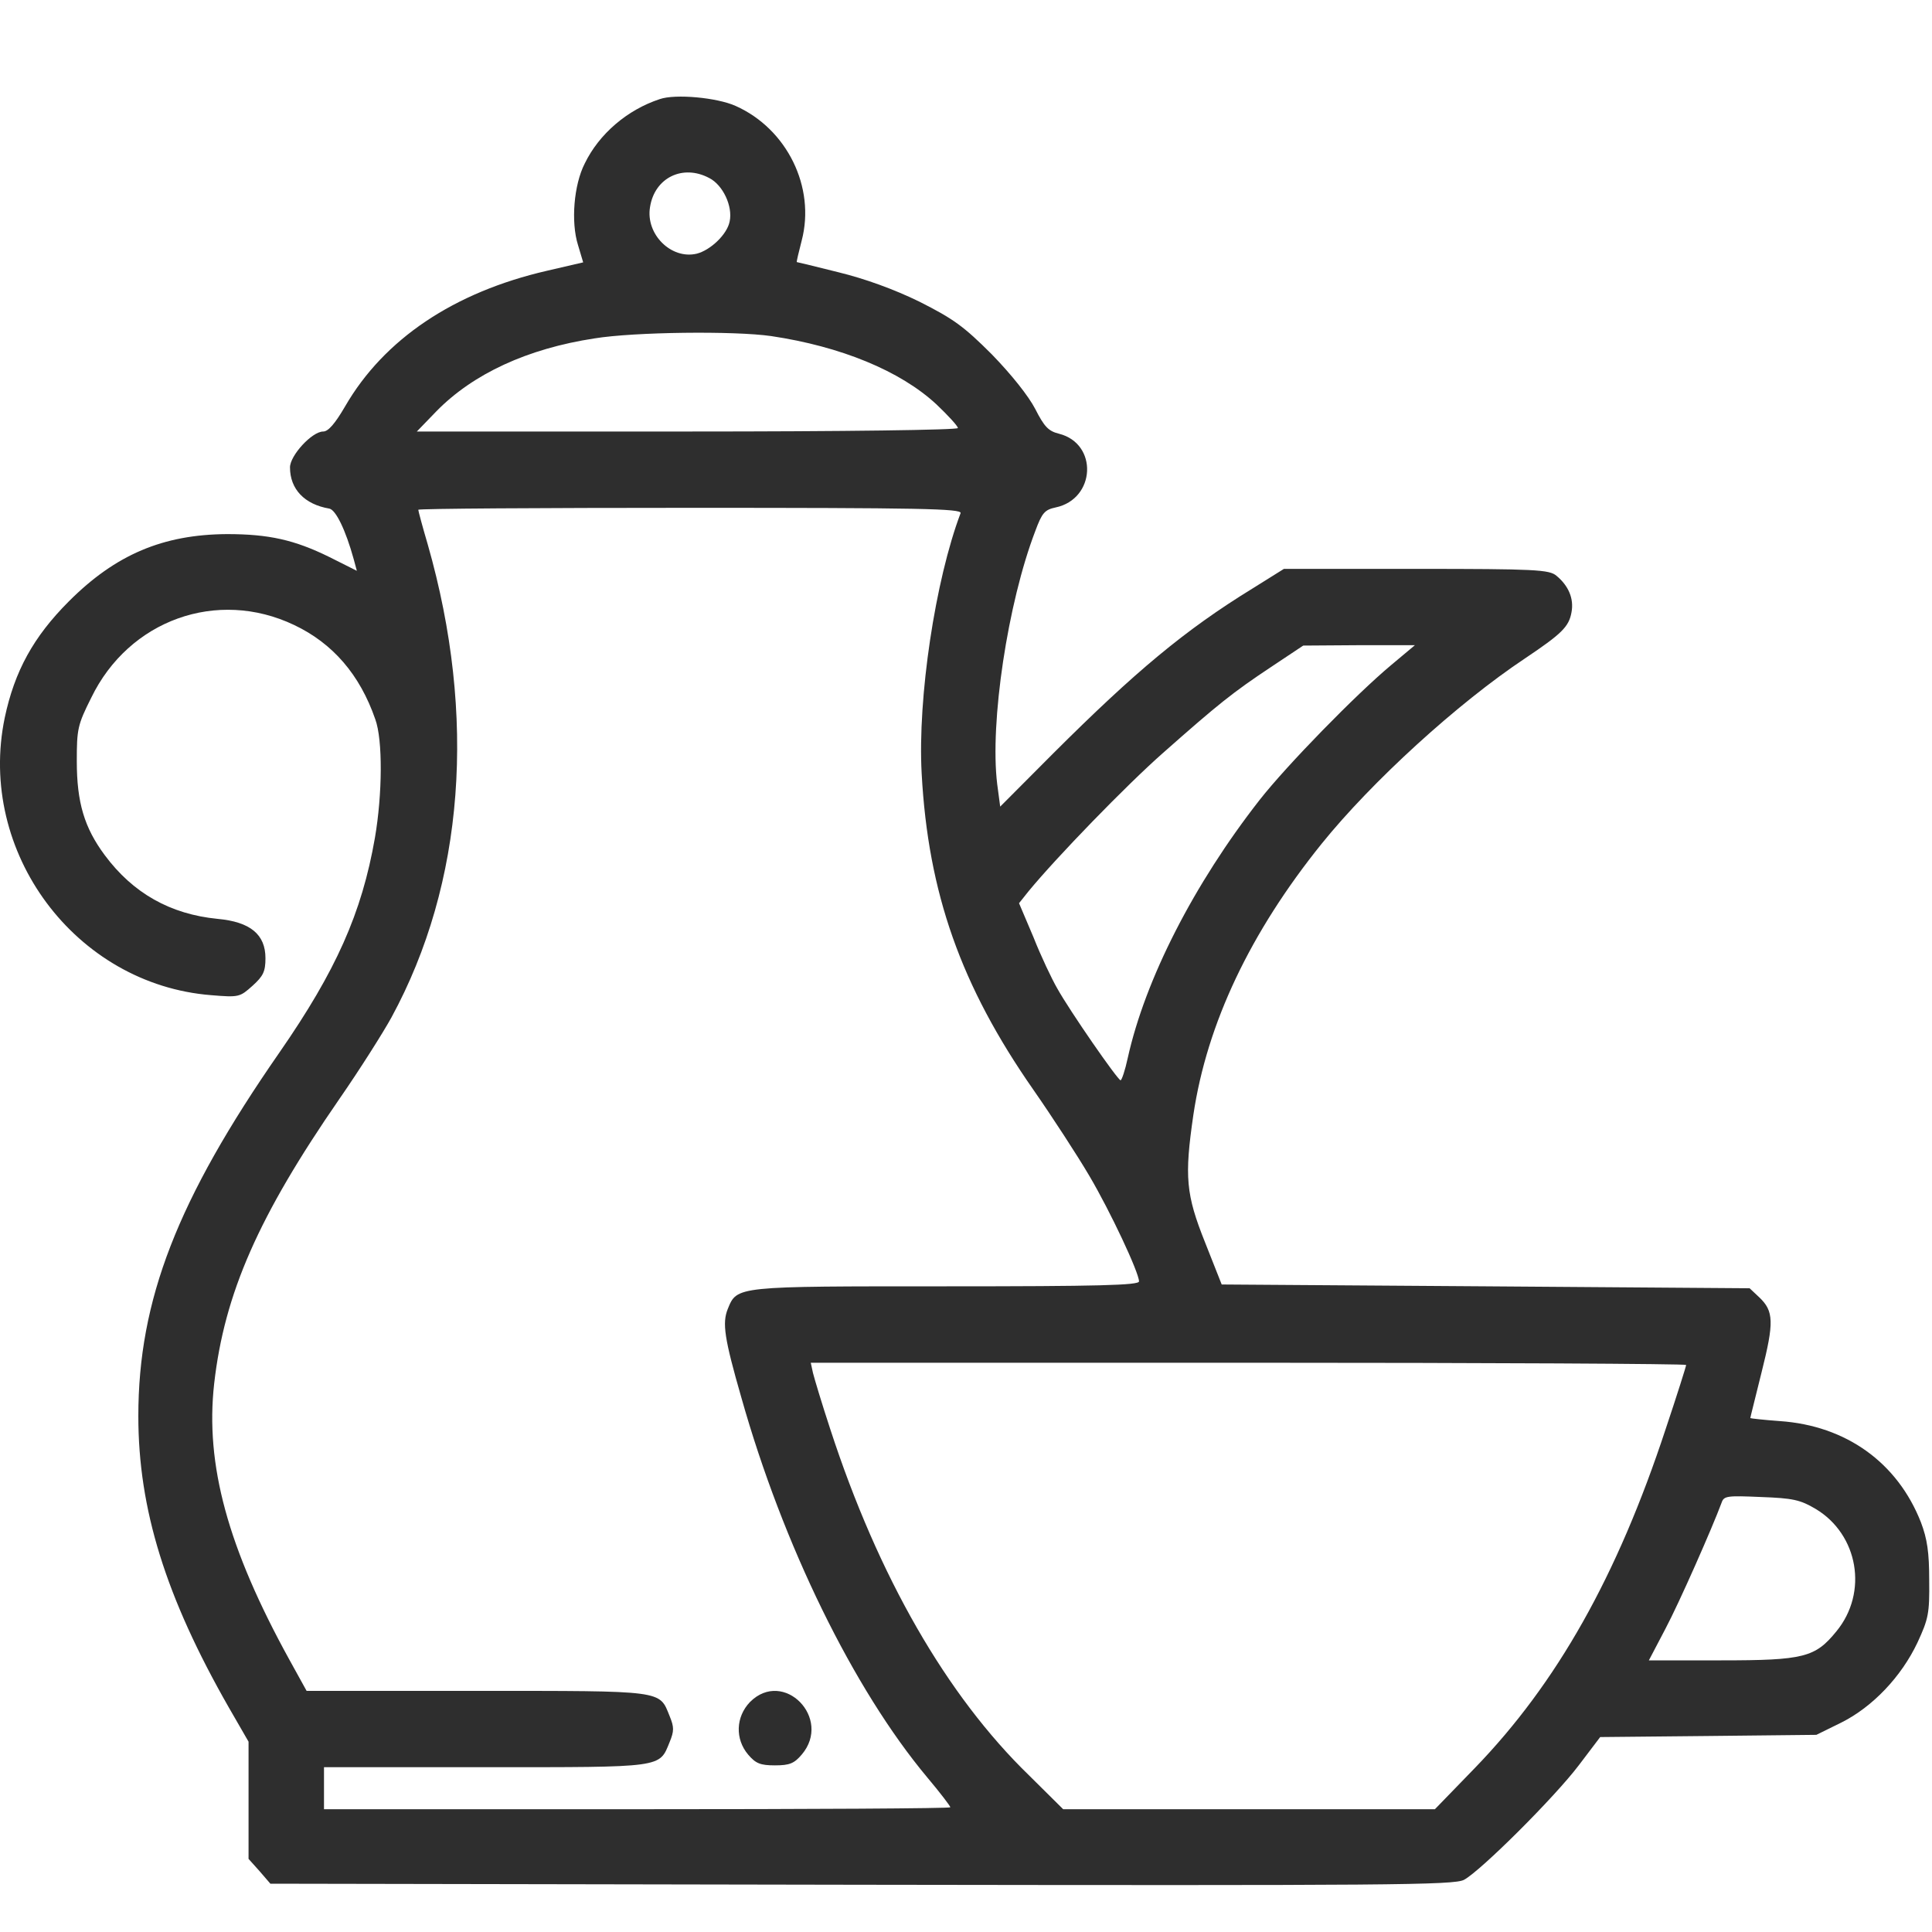 <?xml version="1.0" encoding="UTF-8"?> <svg xmlns="http://www.w3.org/2000/svg" width="20" height="20" viewBox="0 0 20 20" fill="none"> <path d="M6.83 1.026C6.495 1.136 6.202 1.385 6.053 1.693C5.94 1.914 5.909 2.298 5.983 2.535L6.037 2.716L5.662 2.803C4.698 3.025 3.975 3.511 3.573 4.206C3.467 4.388 3.397 4.467 3.346 4.467C3.229 4.467 3.002 4.716 3.002 4.838C3.002 5.063 3.151 5.221 3.409 5.265C3.475 5.277 3.577 5.482 3.662 5.79L3.694 5.909L3.409 5.766C3.049 5.589 2.784 5.529 2.35 5.529C1.69 5.533 1.198 5.739 0.713 6.225C0.346 6.592 0.151 6.948 0.049 7.43C-0.24 8.82 0.78 10.191 2.186 10.302C2.475 10.326 2.483 10.322 2.616 10.203C2.725 10.104 2.748 10.057 2.748 9.919C2.748 9.674 2.592 9.543 2.252 9.512C1.764 9.464 1.377 9.247 1.084 8.852C0.873 8.568 0.795 8.307 0.795 7.88C0.795 7.548 0.803 7.505 0.944 7.224C1.334 6.418 2.248 6.09 3.045 6.47C3.444 6.659 3.725 6.983 3.885 7.446C3.963 7.659 3.959 8.22 3.881 8.674C3.745 9.453 3.479 10.049 2.893 10.895C1.834 12.42 1.432 13.459 1.432 14.66C1.432 15.62 1.713 16.529 2.37 17.678L2.573 18.03V18.634V19.243L2.686 19.369L2.799 19.5L8.916 19.511C14.397 19.519 15.049 19.515 15.155 19.46C15.326 19.369 16.092 18.607 16.346 18.271L16.565 17.982L17.682 17.971L18.803 17.959L19.061 17.832C19.385 17.67 19.682 17.358 19.85 17.003C19.963 16.758 19.975 16.702 19.971 16.359C19.971 16.07 19.951 15.932 19.885 15.758C19.643 15.142 19.112 14.758 18.424 14.711C18.256 14.699 18.119 14.683 18.119 14.68C18.119 14.672 18.174 14.458 18.237 14.201C18.366 13.688 18.362 13.573 18.213 13.431L18.112 13.336L15.381 13.316L12.647 13.297L12.475 12.862C12.276 12.364 12.26 12.183 12.354 11.539C12.495 10.594 12.944 9.65 13.682 8.734C14.198 8.094 15.088 7.28 15.791 6.813C16.166 6.561 16.241 6.489 16.268 6.339C16.295 6.197 16.237 6.063 16.112 5.96C16.038 5.897 15.897 5.889 14.662 5.889H13.291L12.963 6.094C12.268 6.521 11.752 6.952 10.905 7.797L10.354 8.35L10.323 8.117C10.245 7.481 10.432 6.241 10.717 5.498C10.787 5.308 10.815 5.277 10.928 5.253C11.342 5.166 11.37 4.593 10.963 4.49C10.854 4.463 10.811 4.419 10.717 4.234C10.647 4.099 10.471 3.878 10.268 3.669C9.975 3.376 9.87 3.301 9.518 3.123C9.252 2.993 8.955 2.886 8.682 2.819C8.448 2.76 8.252 2.713 8.248 2.713C8.245 2.709 8.268 2.61 8.299 2.491C8.444 1.938 8.147 1.334 7.616 1.097C7.424 1.01 6.991 0.97 6.83 1.026ZM7.342 1.843C7.483 1.914 7.588 2.136 7.553 2.294C7.526 2.428 7.354 2.59 7.213 2.626C6.948 2.689 6.682 2.424 6.729 2.144C6.776 1.839 7.069 1.697 7.342 1.843ZM7.983 3.479C8.702 3.586 9.319 3.838 9.694 4.186C9.815 4.301 9.916 4.411 9.916 4.431C9.916 4.451 8.748 4.467 7.116 4.467H4.315L4.518 4.257C4.897 3.87 5.459 3.609 6.155 3.503C6.565 3.436 7.6 3.424 7.983 3.479ZM9.944 5.312C9.682 6.004 9.498 7.224 9.541 8.007C9.608 9.247 9.948 10.207 10.698 11.282C10.893 11.562 11.155 11.965 11.276 12.171C11.495 12.542 11.791 13.174 11.791 13.265C11.791 13.305 11.366 13.316 9.799 13.316C7.612 13.316 7.631 13.312 7.534 13.55C7.475 13.696 7.498 13.854 7.674 14.466C8.104 15.991 8.834 17.485 9.6 18.401C9.733 18.559 9.838 18.697 9.838 18.709C9.838 18.721 8.381 18.729 6.596 18.729H3.354V18.512V18.294H5.026C6.877 18.294 6.823 18.302 6.932 18.034C6.979 17.919 6.979 17.88 6.932 17.765C6.823 17.496 6.889 17.504 4.936 17.504H3.174L2.995 17.18C2.358 16.023 2.123 15.162 2.217 14.324C2.323 13.388 2.678 12.586 3.51 11.381C3.729 11.065 3.971 10.681 4.053 10.531C4.807 9.144 4.936 7.414 4.428 5.636C4.373 5.45 4.33 5.288 4.33 5.277C4.33 5.265 5.596 5.257 7.147 5.257C9.518 5.257 9.959 5.265 9.944 5.312ZM14.401 6.885C14.037 7.189 13.323 7.92 13.041 8.279C12.358 9.152 11.854 10.14 11.674 10.954C11.647 11.08 11.612 11.183 11.6 11.183C11.569 11.179 11.076 10.468 10.944 10.231C10.889 10.136 10.776 9.899 10.698 9.701L10.549 9.35L10.647 9.227C10.932 8.88 11.659 8.129 12.041 7.793C12.612 7.288 12.76 7.169 13.159 6.904L13.491 6.683L14.069 6.679H14.647L14.401 6.885ZM17.455 14.13C17.455 14.142 17.362 14.438 17.244 14.79C16.741 16.319 16.116 17.425 15.268 18.302L14.854 18.729H12.932H11.006L10.655 18.381C9.799 17.552 9.092 16.319 8.596 14.798C8.51 14.537 8.432 14.277 8.416 14.213L8.393 14.107H12.924C15.416 14.107 17.455 14.118 17.455 14.13ZM18.795 15.62C19.237 15.884 19.342 16.485 19.01 16.888C18.791 17.157 18.674 17.188 17.819 17.188H17.069L17.241 16.86C17.385 16.588 17.725 15.817 17.823 15.553C17.846 15.485 17.885 15.482 18.229 15.497C18.557 15.509 18.635 15.525 18.795 15.62Z" fill="#2E2E2E"></path> <path d="M7.764 17.619C7.616 17.773 7.608 18.002 7.745 18.164C7.823 18.255 7.87 18.275 8.022 18.275C8.174 18.275 8.221 18.255 8.299 18.164C8.619 17.789 8.112 17.271 7.764 17.619Z" fill="#2E2E2E"></path> </svg> 